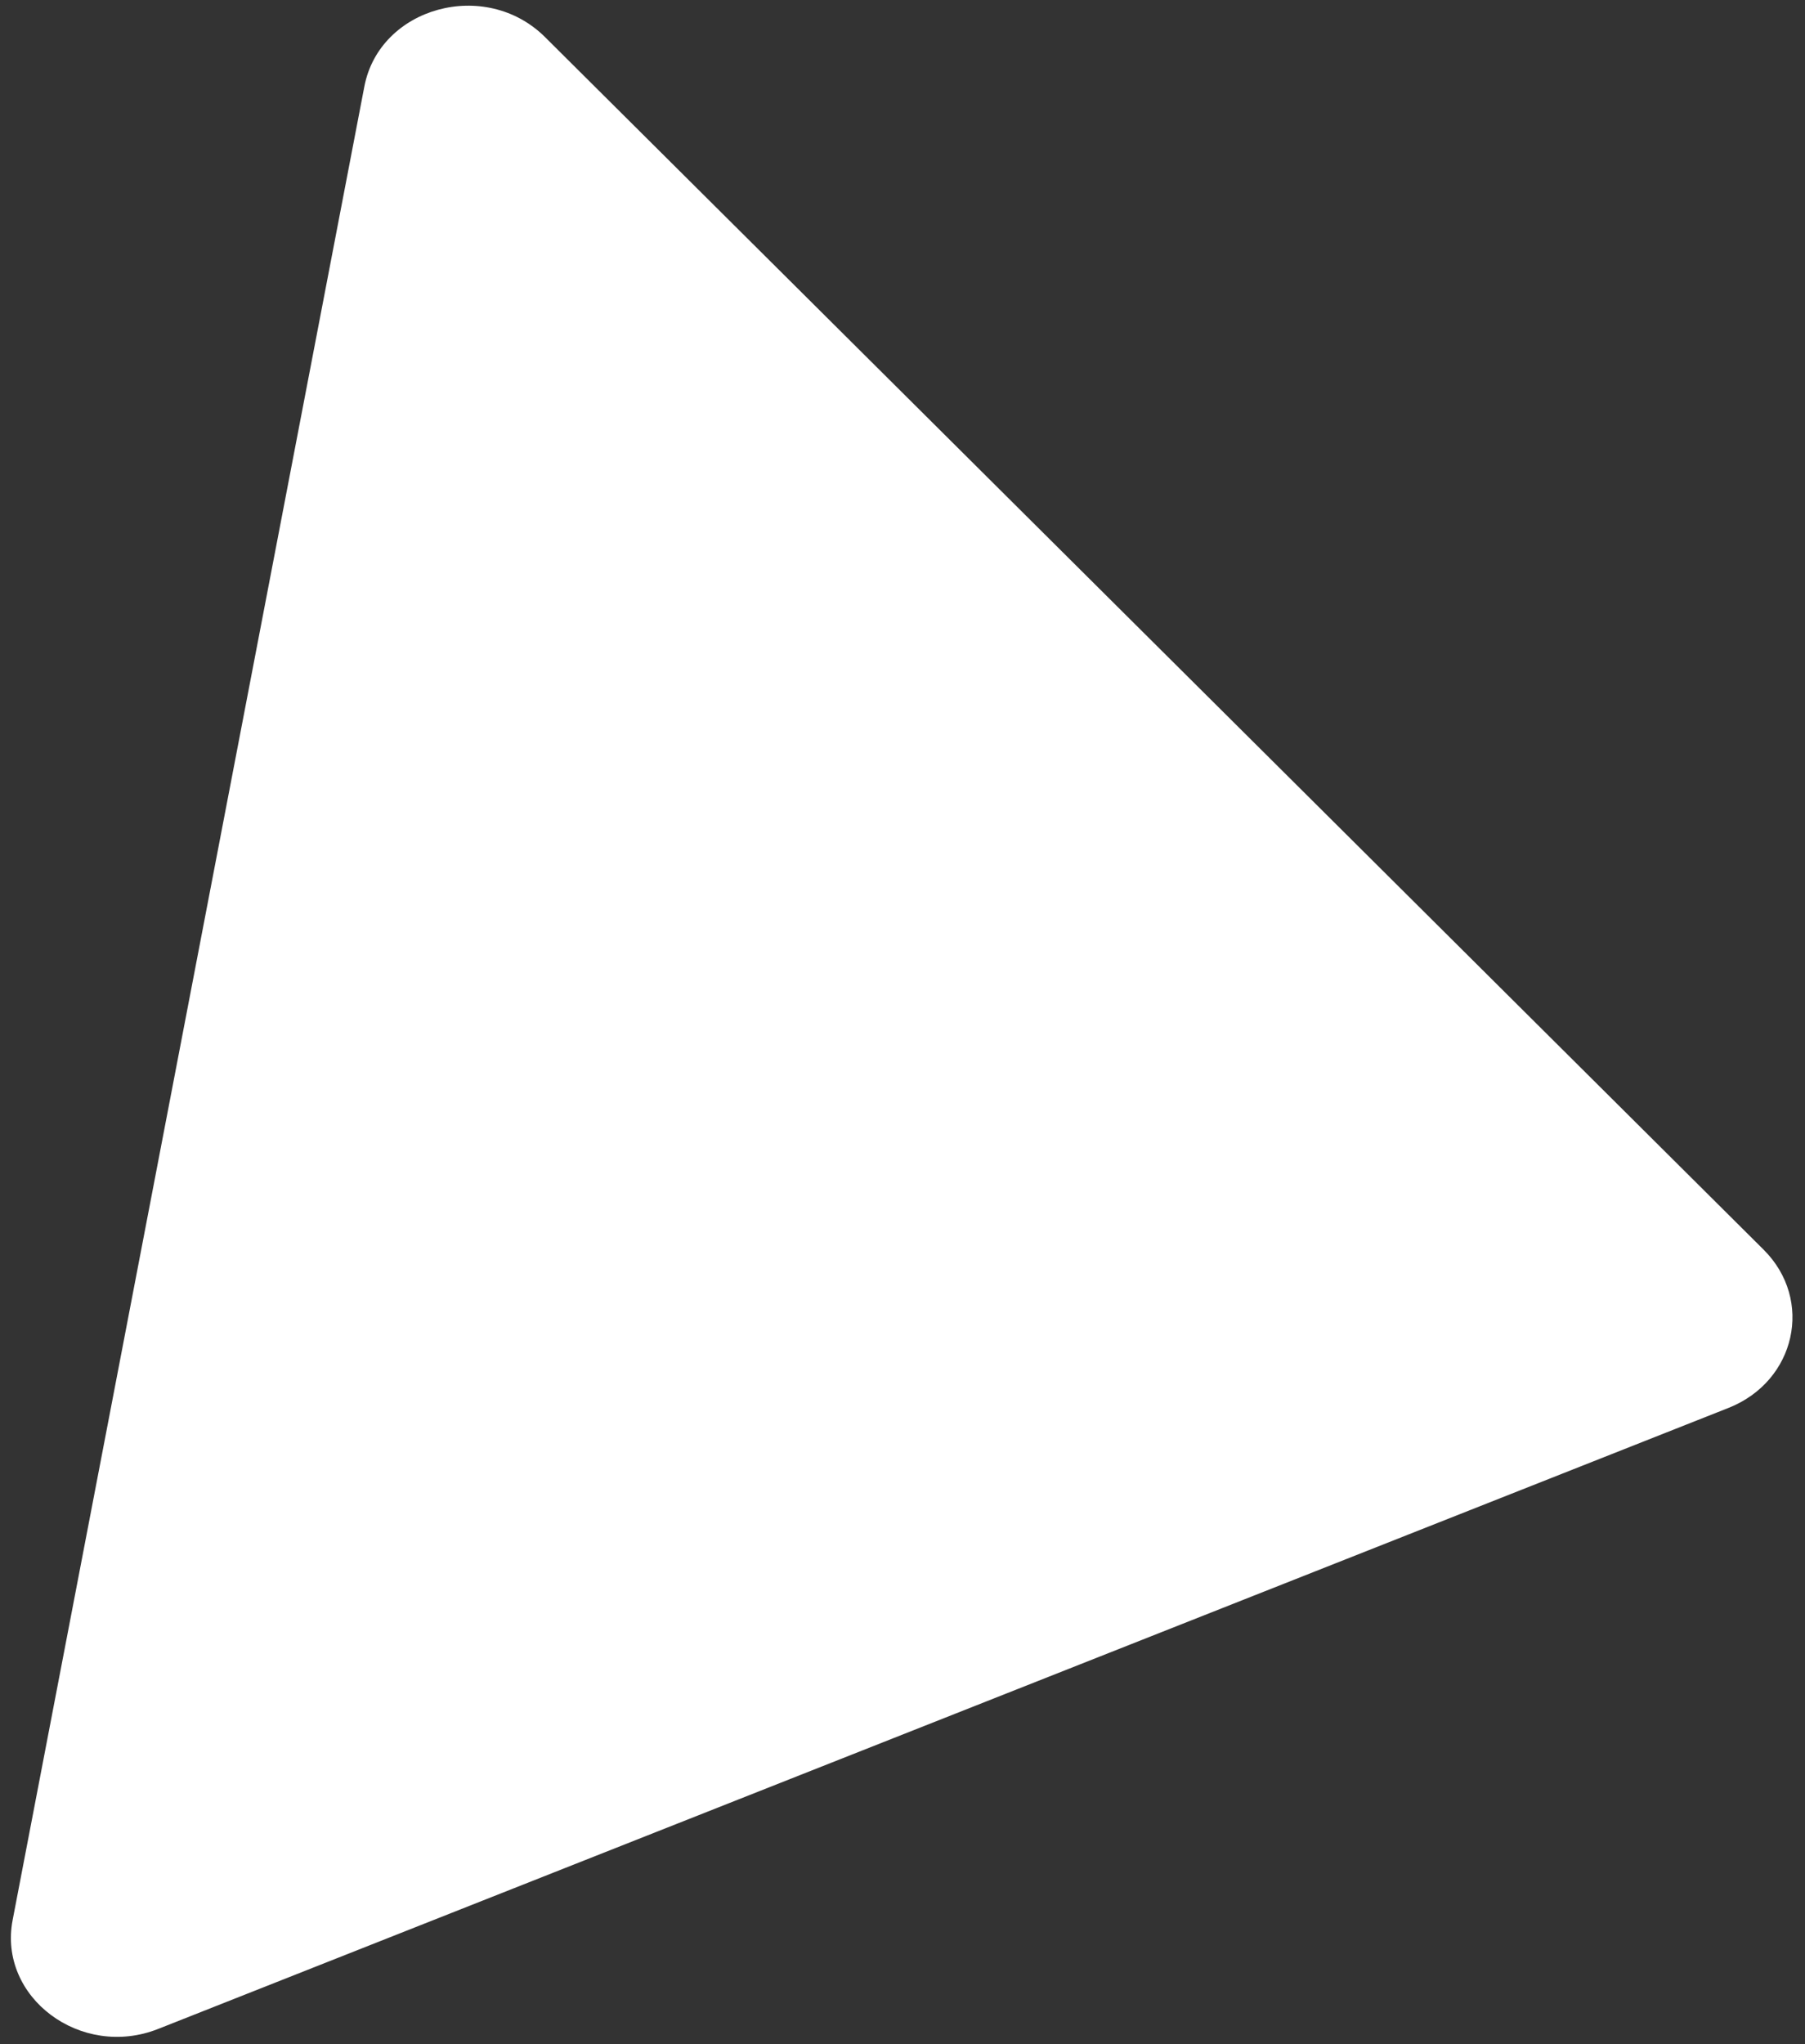 <svg width="106" height="120" viewBox="0 0 106 120" fill="none" xmlns="http://www.w3.org/2000/svg">
<rect x="0" y="0" width="106" height="120" fill="#333333" stroke="none"/>
<path d="M32.01 2.18L103.57 73.362C106.529 76.306 105.467 81.085 101.505 82.652L9.289 119.107C4.753 120.901 -0.128 117.252 0.742 112.717L21.397 5.079C22.295 0.403 28.515 -1.297 32.01 2.18Z" fill="white"/>
</svg>
